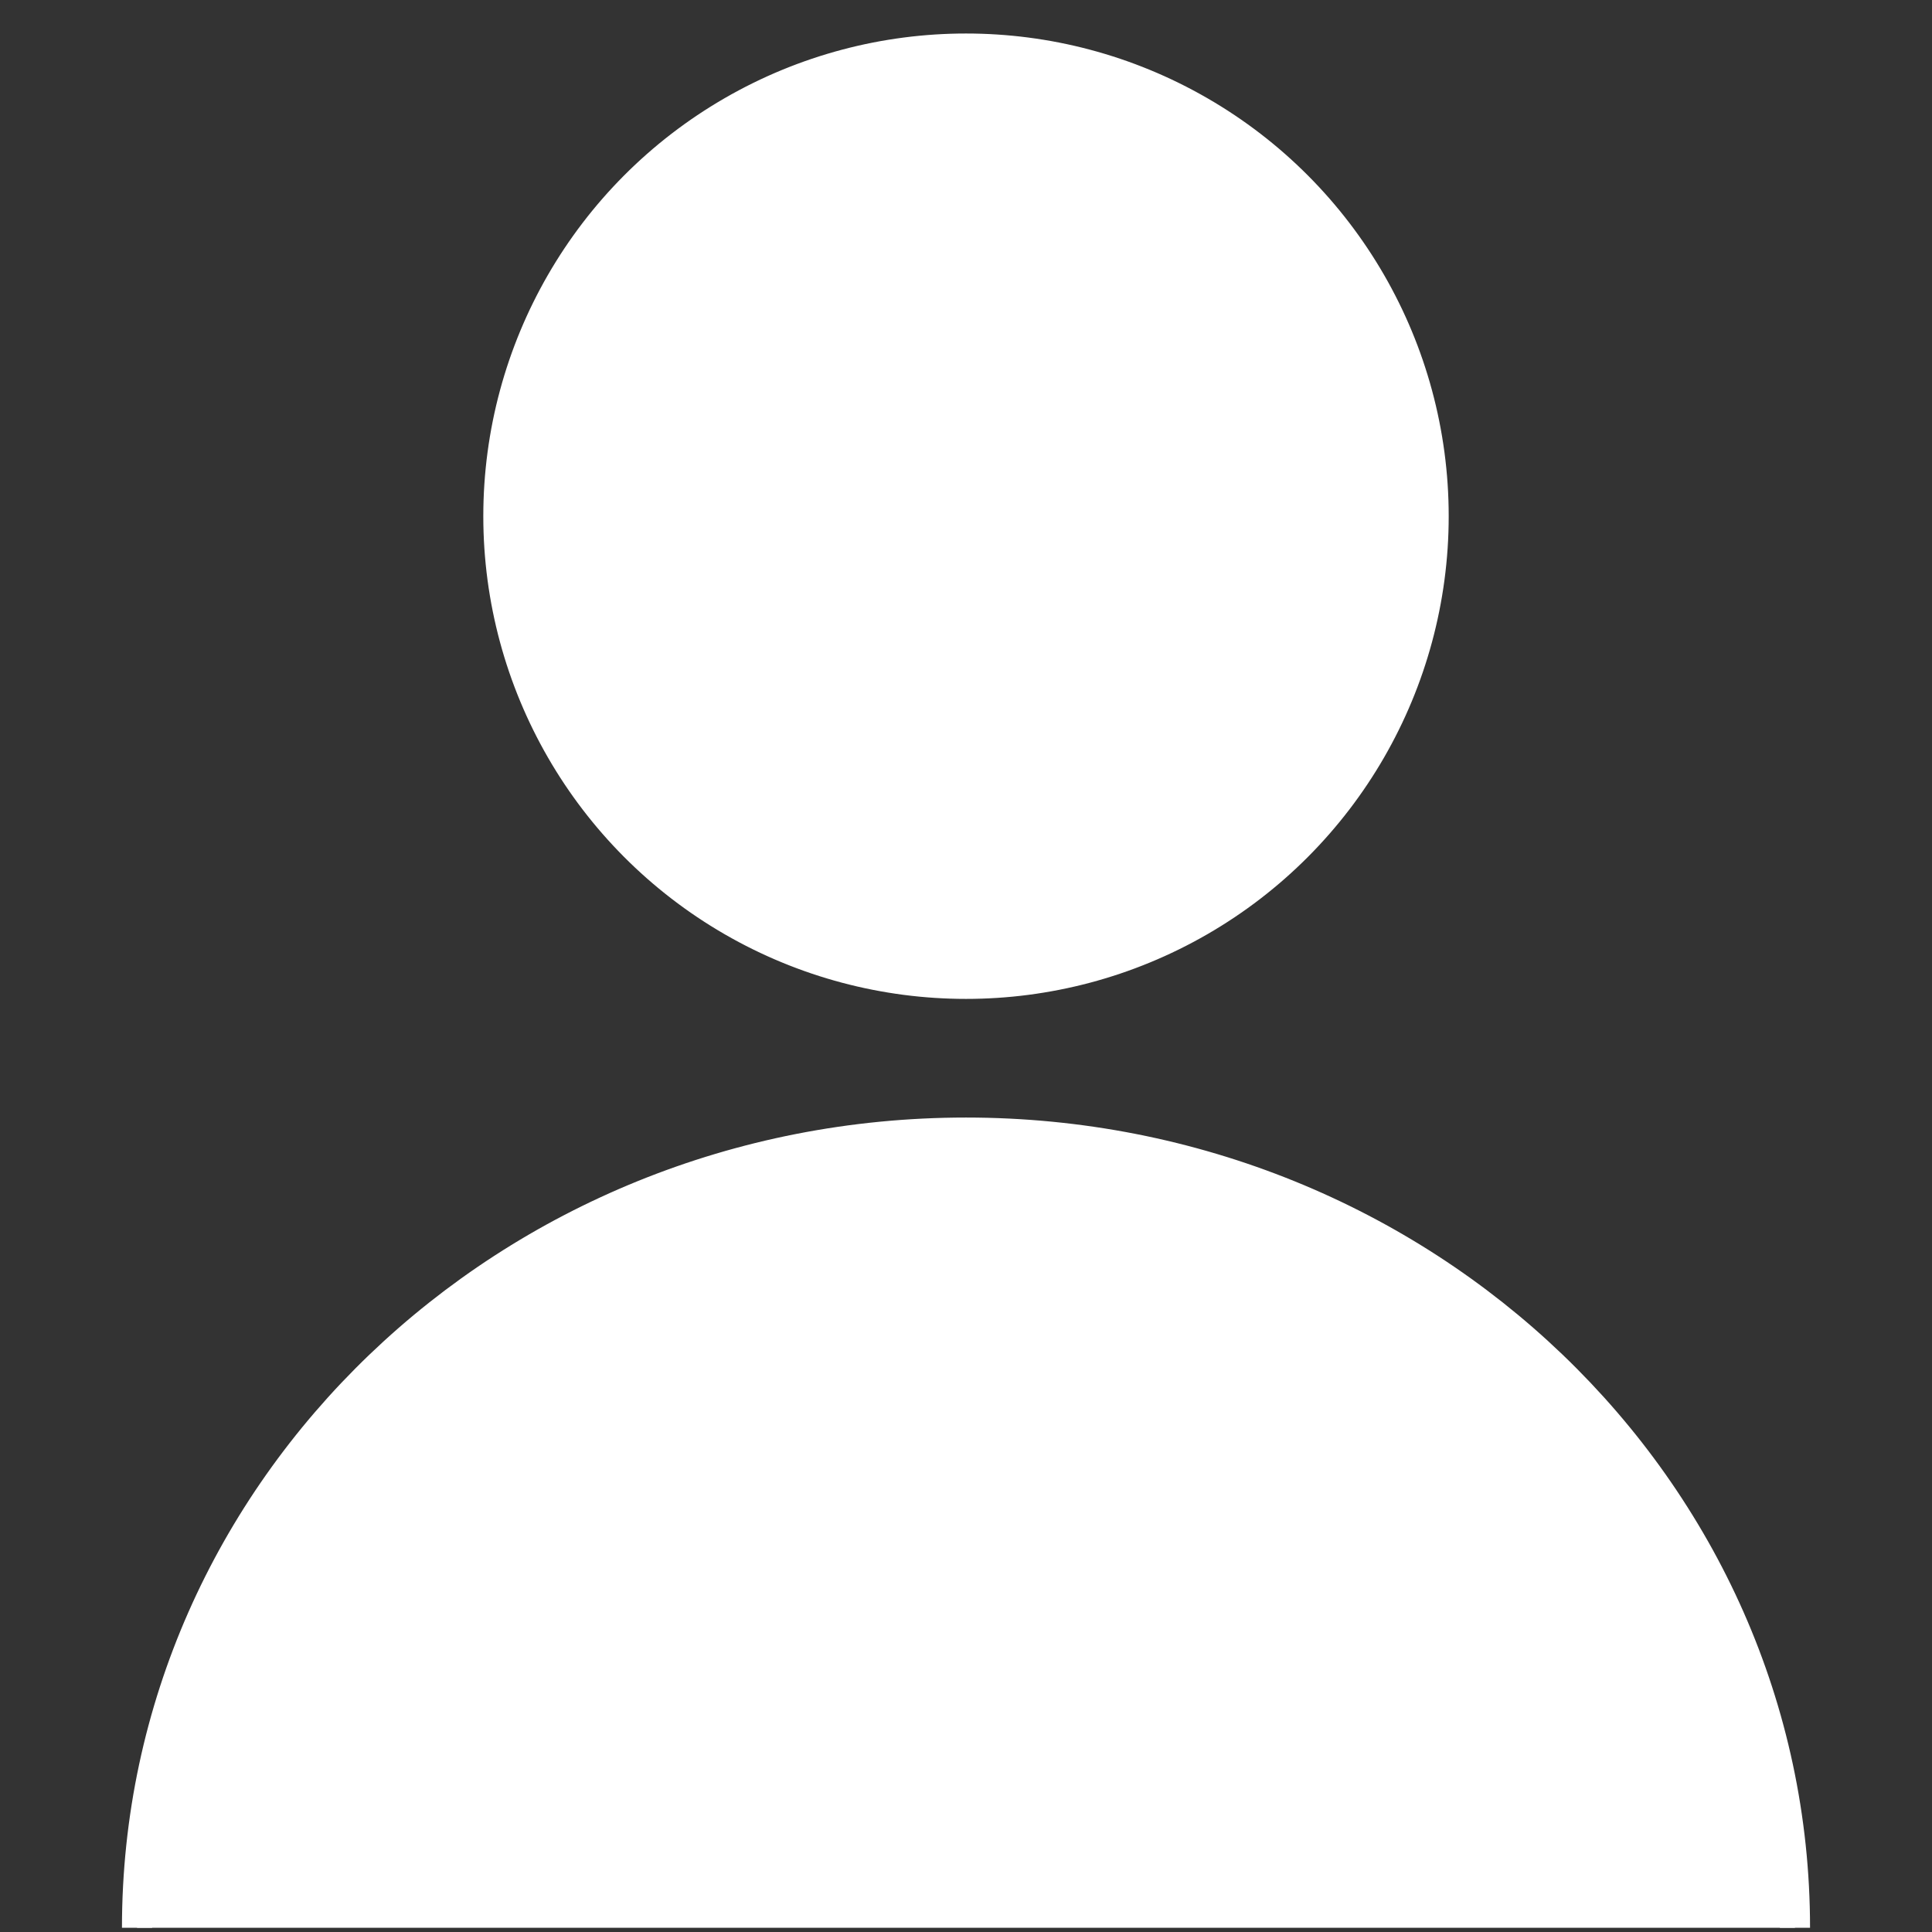 <svg xmlns="http://www.w3.org/2000/svg" id="Camada_1" data-name="Camada 1" viewBox="0 0 64 64"><rect x="0" y="0" width="64" height="64" fill="#333333" stroke="none"/><defs><style>      .cls-1 {        fill: #fff;        stroke: #fff;        stroke-miterlimit: 10;      }    </style></defs><circle class="cls-1" cx="32" cy="17.1" r="15.49"></circle><path class="cls-1" d="m4.54,63.86c0-14.55,12.3-26.34,27.46-26.34s27.46,11.79,27.46,26.34"></path></svg>